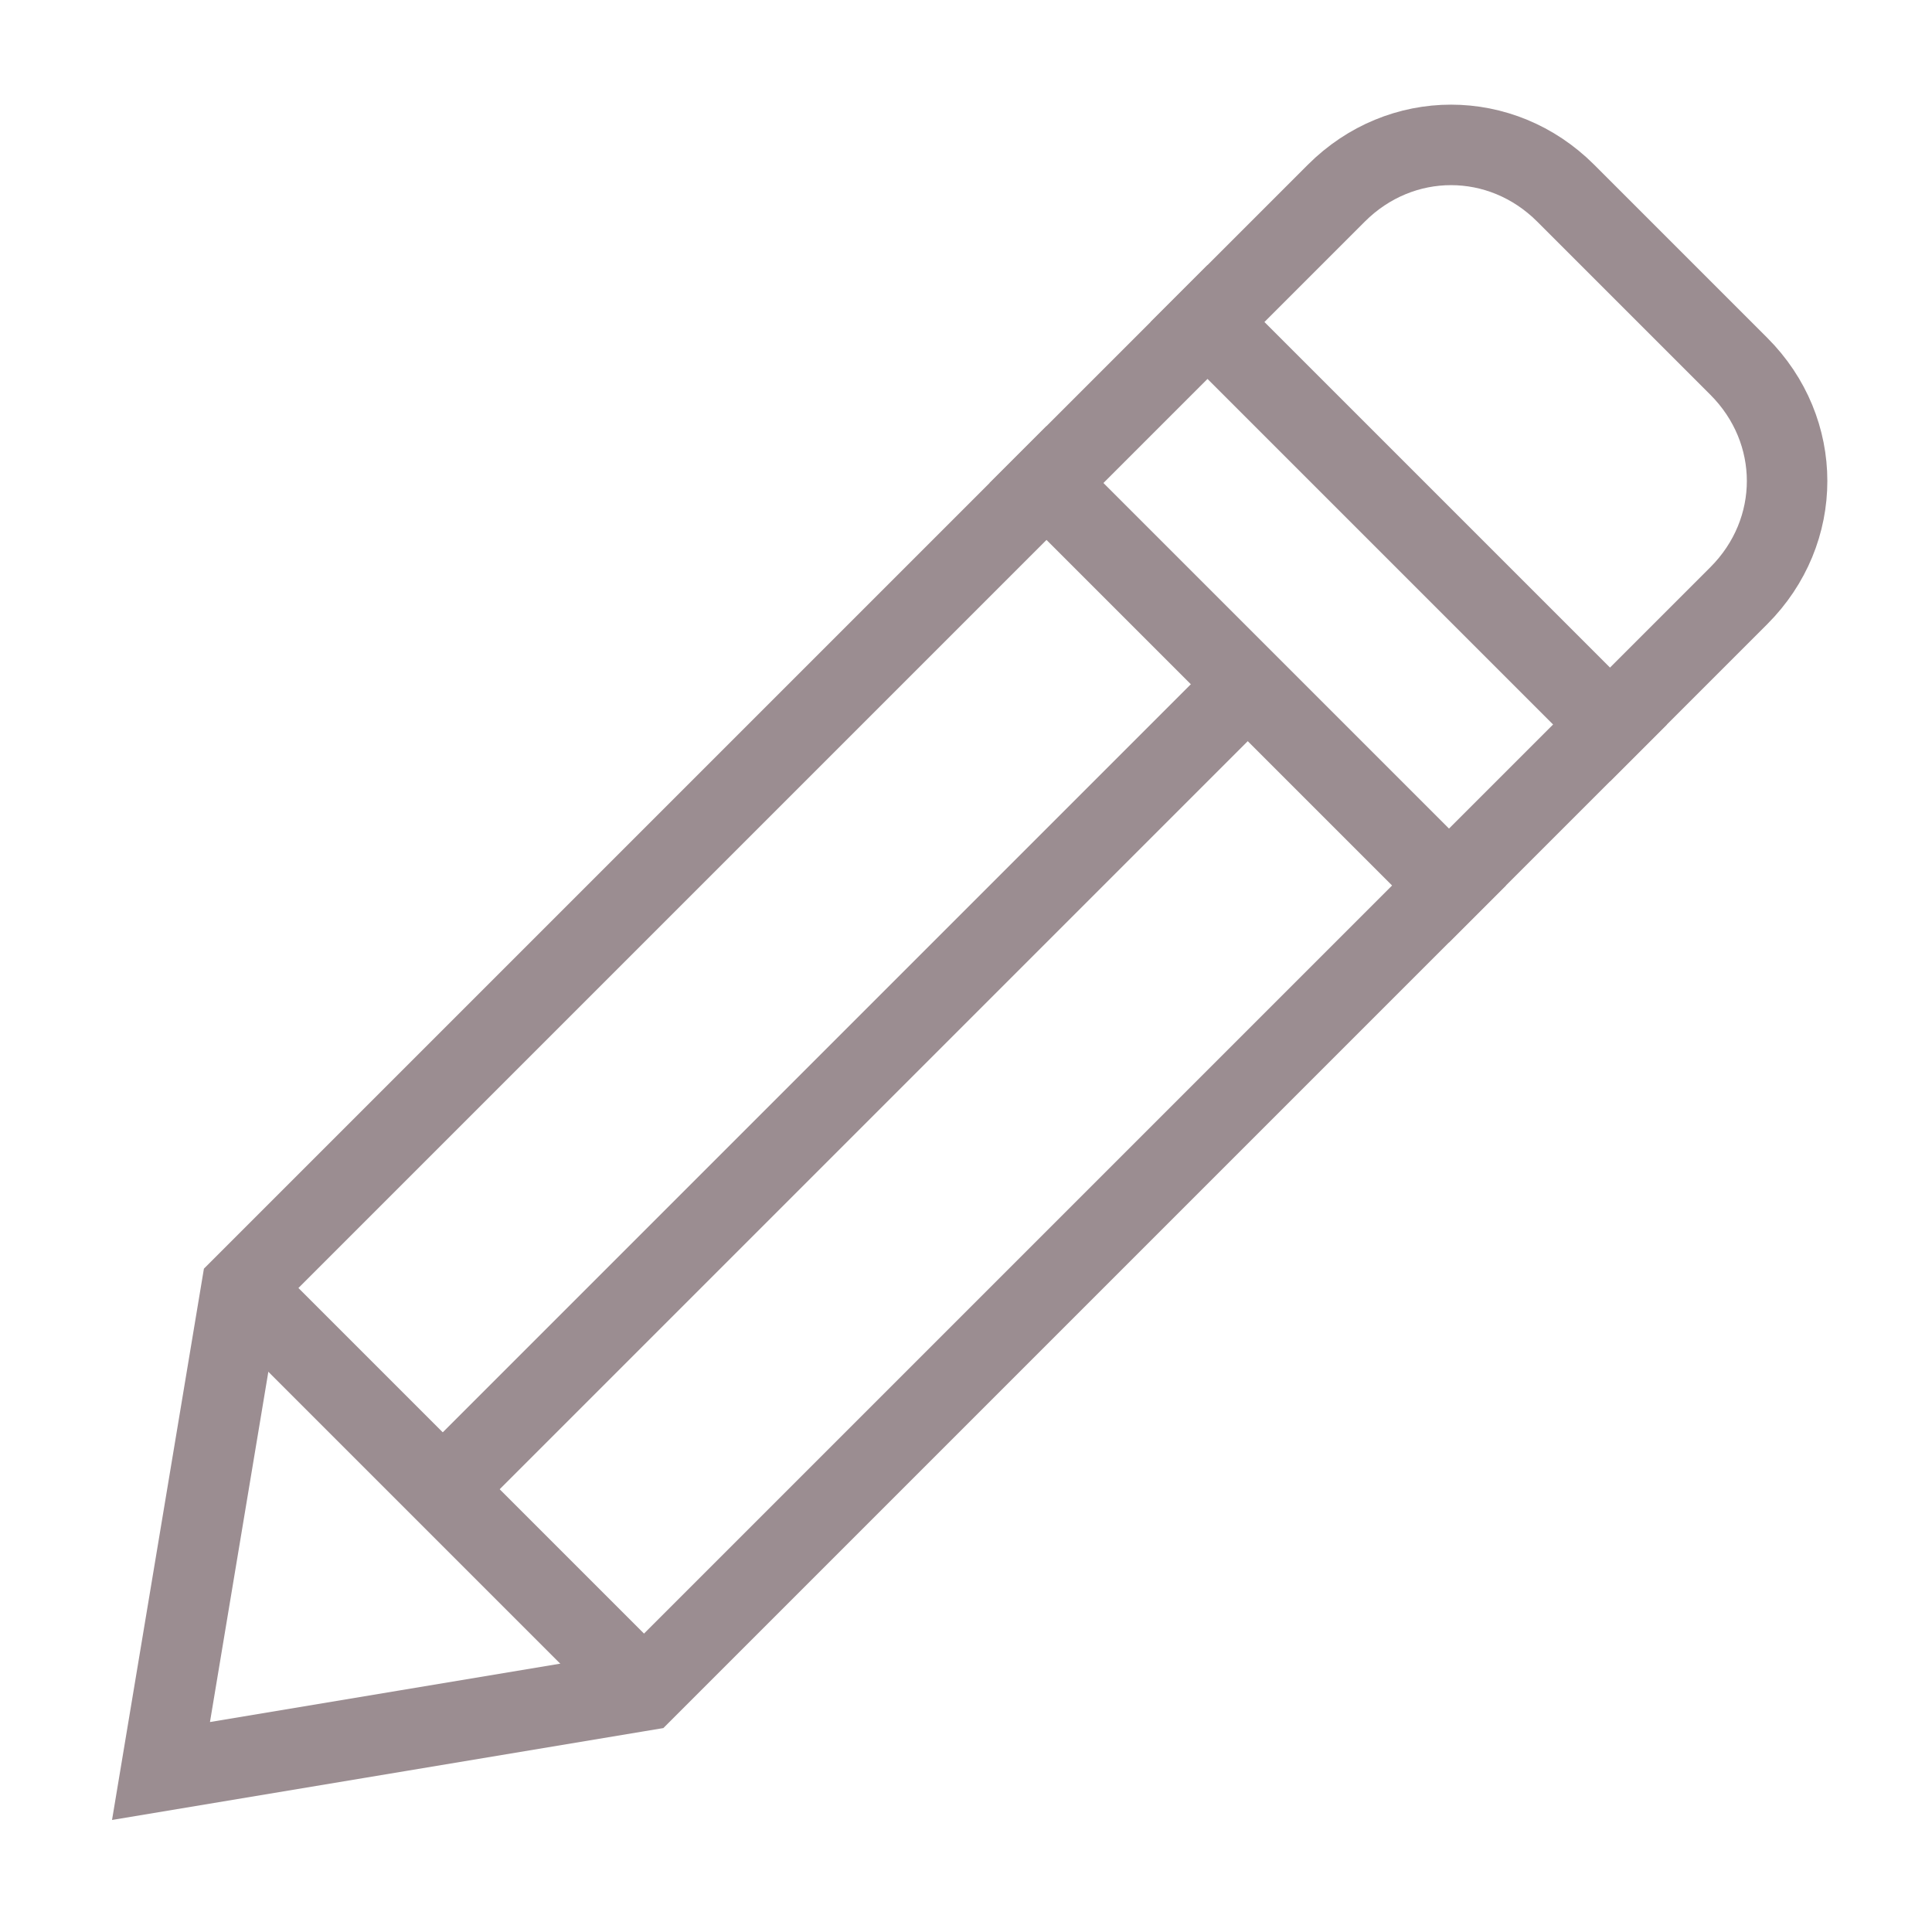 <?xml version="1.0" encoding="UTF-8"?>
<svg xmlns="http://www.w3.org/2000/svg" xmlns:xlink="http://www.w3.org/1999/xlink" x="0px" y="0px" viewBox="0 0 48 48" width="48" height="48">
  <title>pencil</title>
  <g class="nc-icon-wrapper" fill="#9b8d91">
    <line data-cap="butt" data-color="color-2" fill="none" stroke="#9b8d91" stroke-width="2" stroke-miterlimit="10" x1="6" y1="32" x2="16" y2="42" stroke-linejoin="miter" stroke-linecap="butt"></line>
    <line data-cap="butt" data-color="color-2" fill="none" stroke="#9b8d91" stroke-width="2" stroke-miterlimit="10" x1="11" y1="37" x2="31" y2="17" stroke-linejoin="miter" stroke-linecap="butt"></line>
    <line data-color="color-2" fill="none" stroke="#9b8d91" stroke-width="2" stroke-linecap="square" stroke-miterlimit="10" x1="30" y1="8" x2="40" y2="18" stroke-linejoin="miter"></line>
    <line data-color="color-2" fill="none" stroke="#9b8d91" stroke-width="2" stroke-linecap="square" stroke-miterlimit="10" x1="26" y1="12" x2="36" y2="22" stroke-linejoin="miter"></line>
    <path fill="none" stroke="#9b8d91" stroke-width="2" stroke-linecap="square" stroke-miterlimit="10" d="M16,42L4,44l2-12L33.2,4.8 c1.6-1.6,4.1-1.6,5.7,0l4.3,4.3c1.6,1.6,1.6,4.1,0,5.7L16,42z" stroke-linejoin="miter"></path>
  </g>
</svg>
